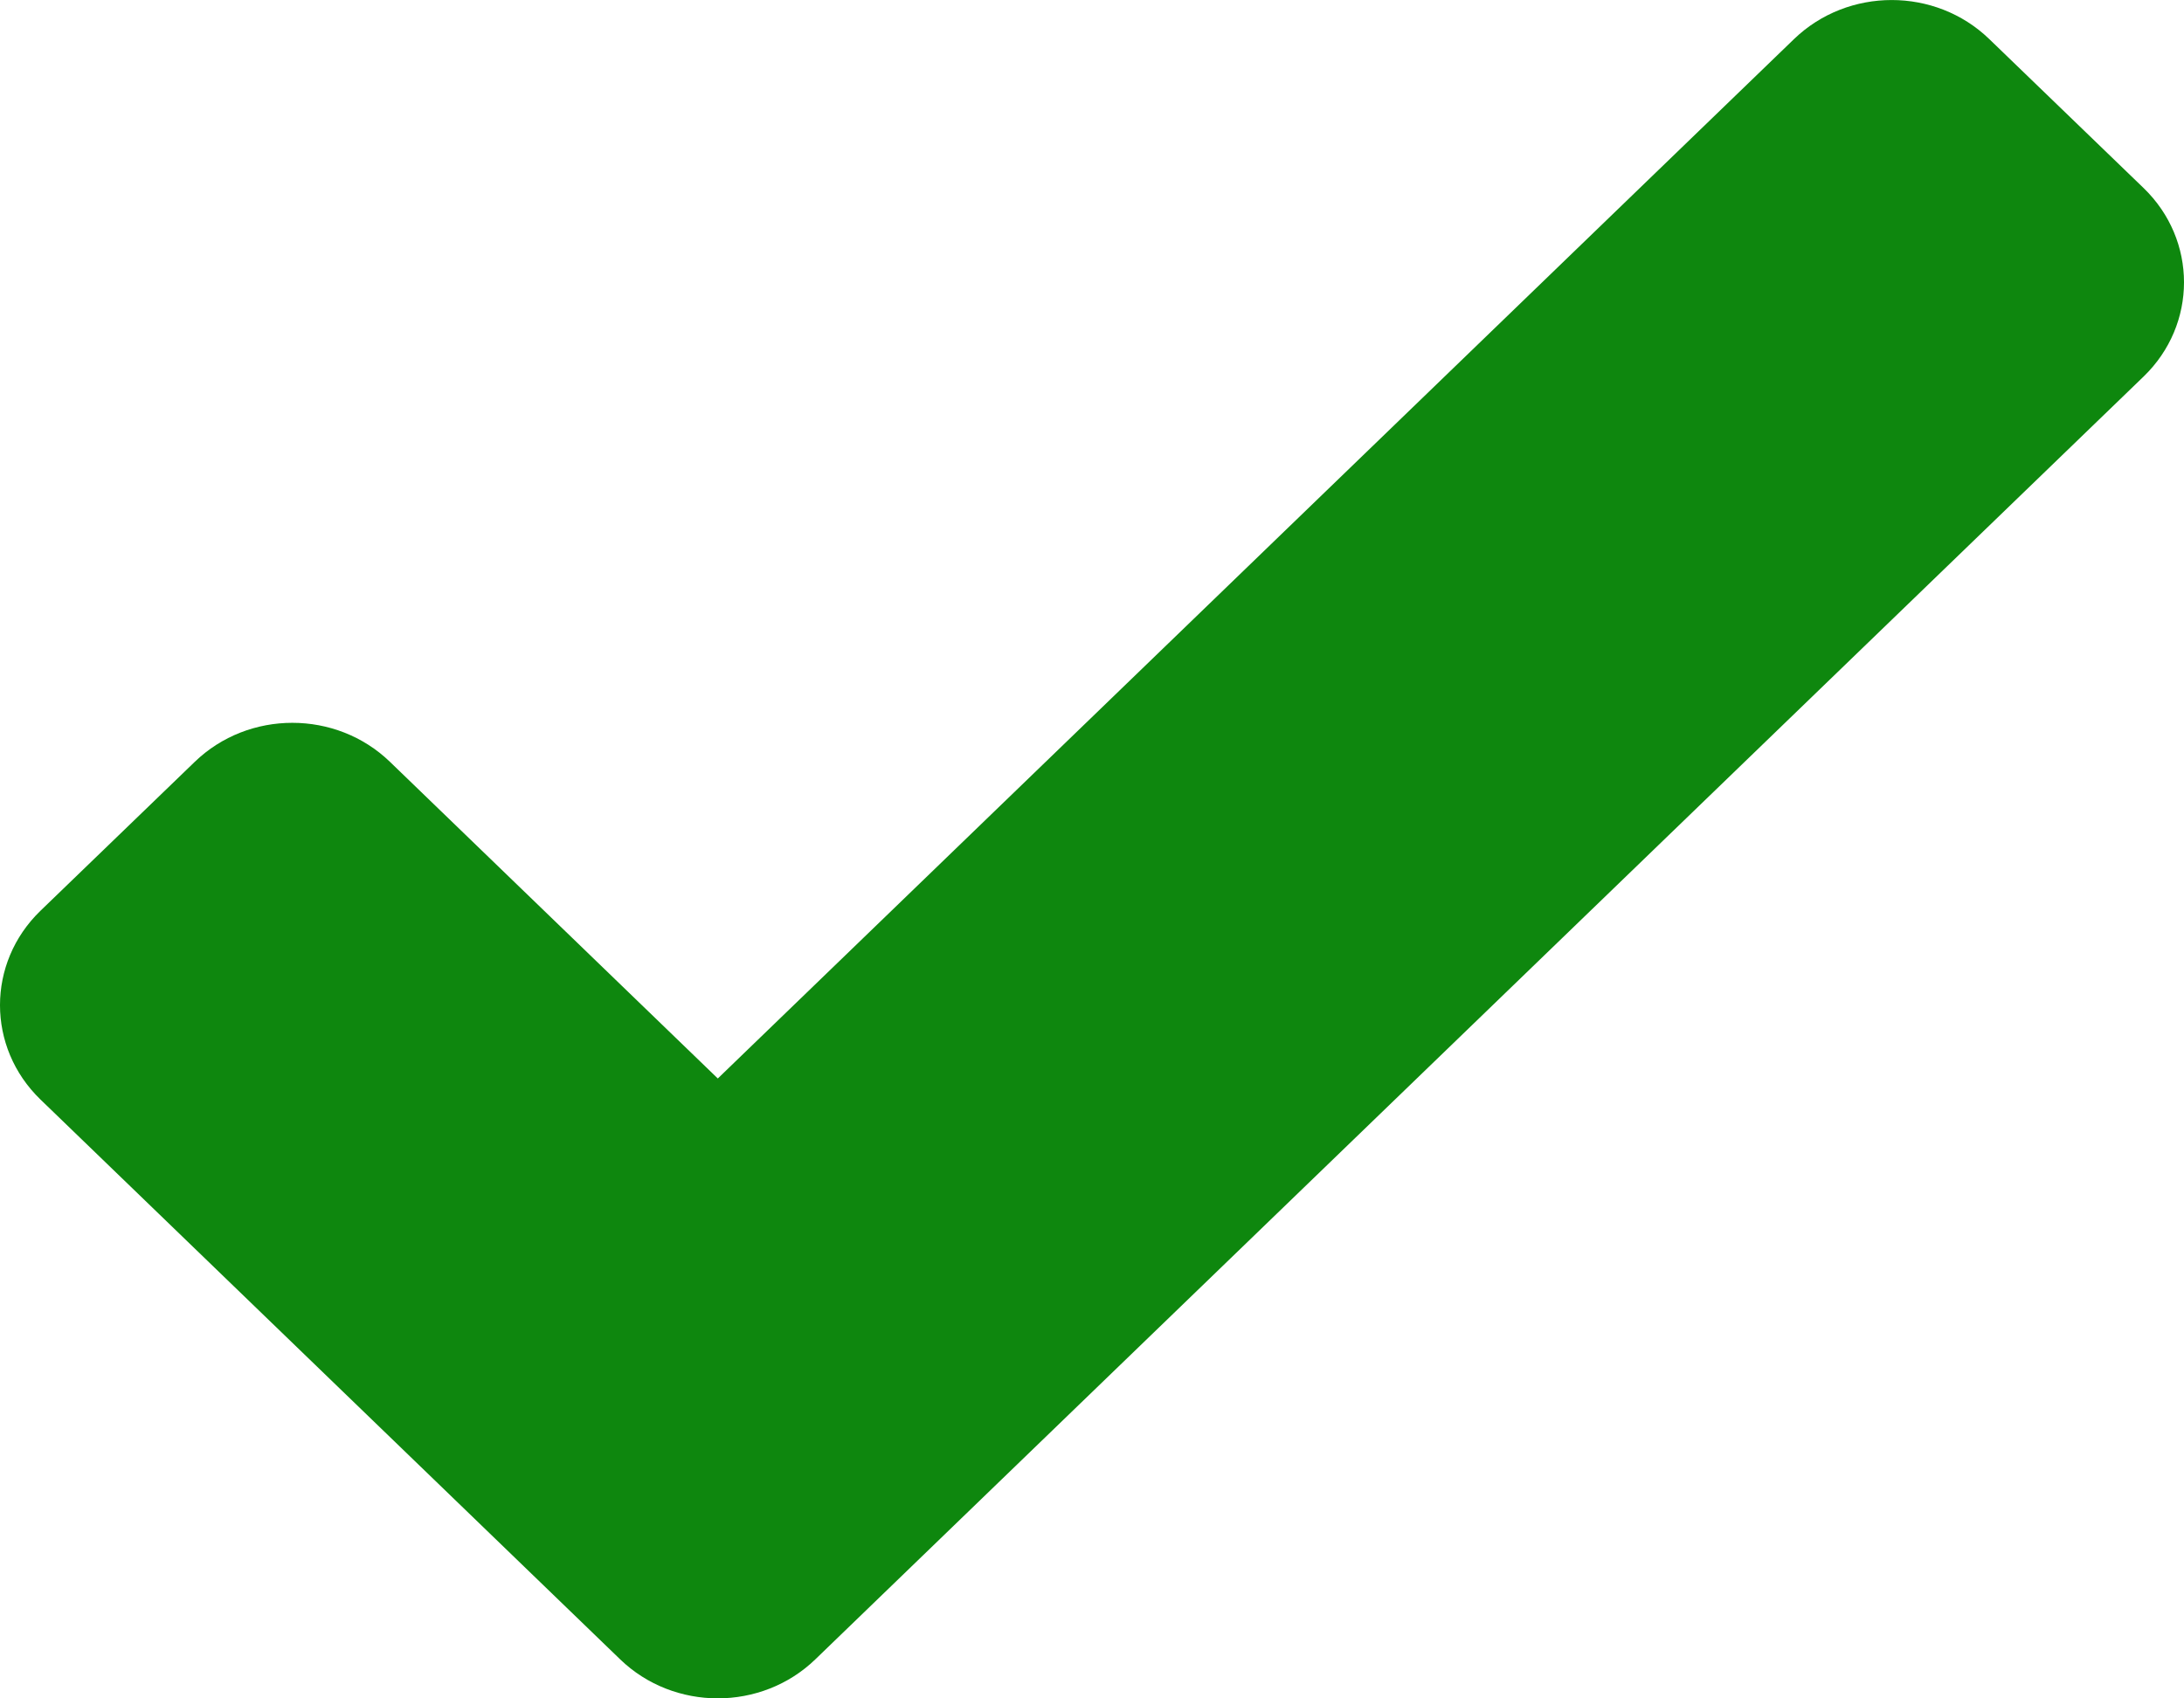 <svg width="18" height="14" viewBox="0 0 18 14" fill="none" xmlns="http://www.w3.org/2000/svg">
<path d="M5.111 13.678L0.333 9.063C-0.111 8.633 -0.111 7.938 0.333 7.508L1.605 6.28C2.049 5.851 2.77 5.851 3.214 6.28L5.916 8.89L14.786 0.322C15.231 -0.107 15.951 -0.107 16.395 0.322L17.667 1.55C18.111 1.979 18.111 2.675 17.667 3.104L6.72 13.678C6.276 14.107 5.555 14.107 5.111 13.678H5.111Z" fill="#0E870E"/>
</svg>
